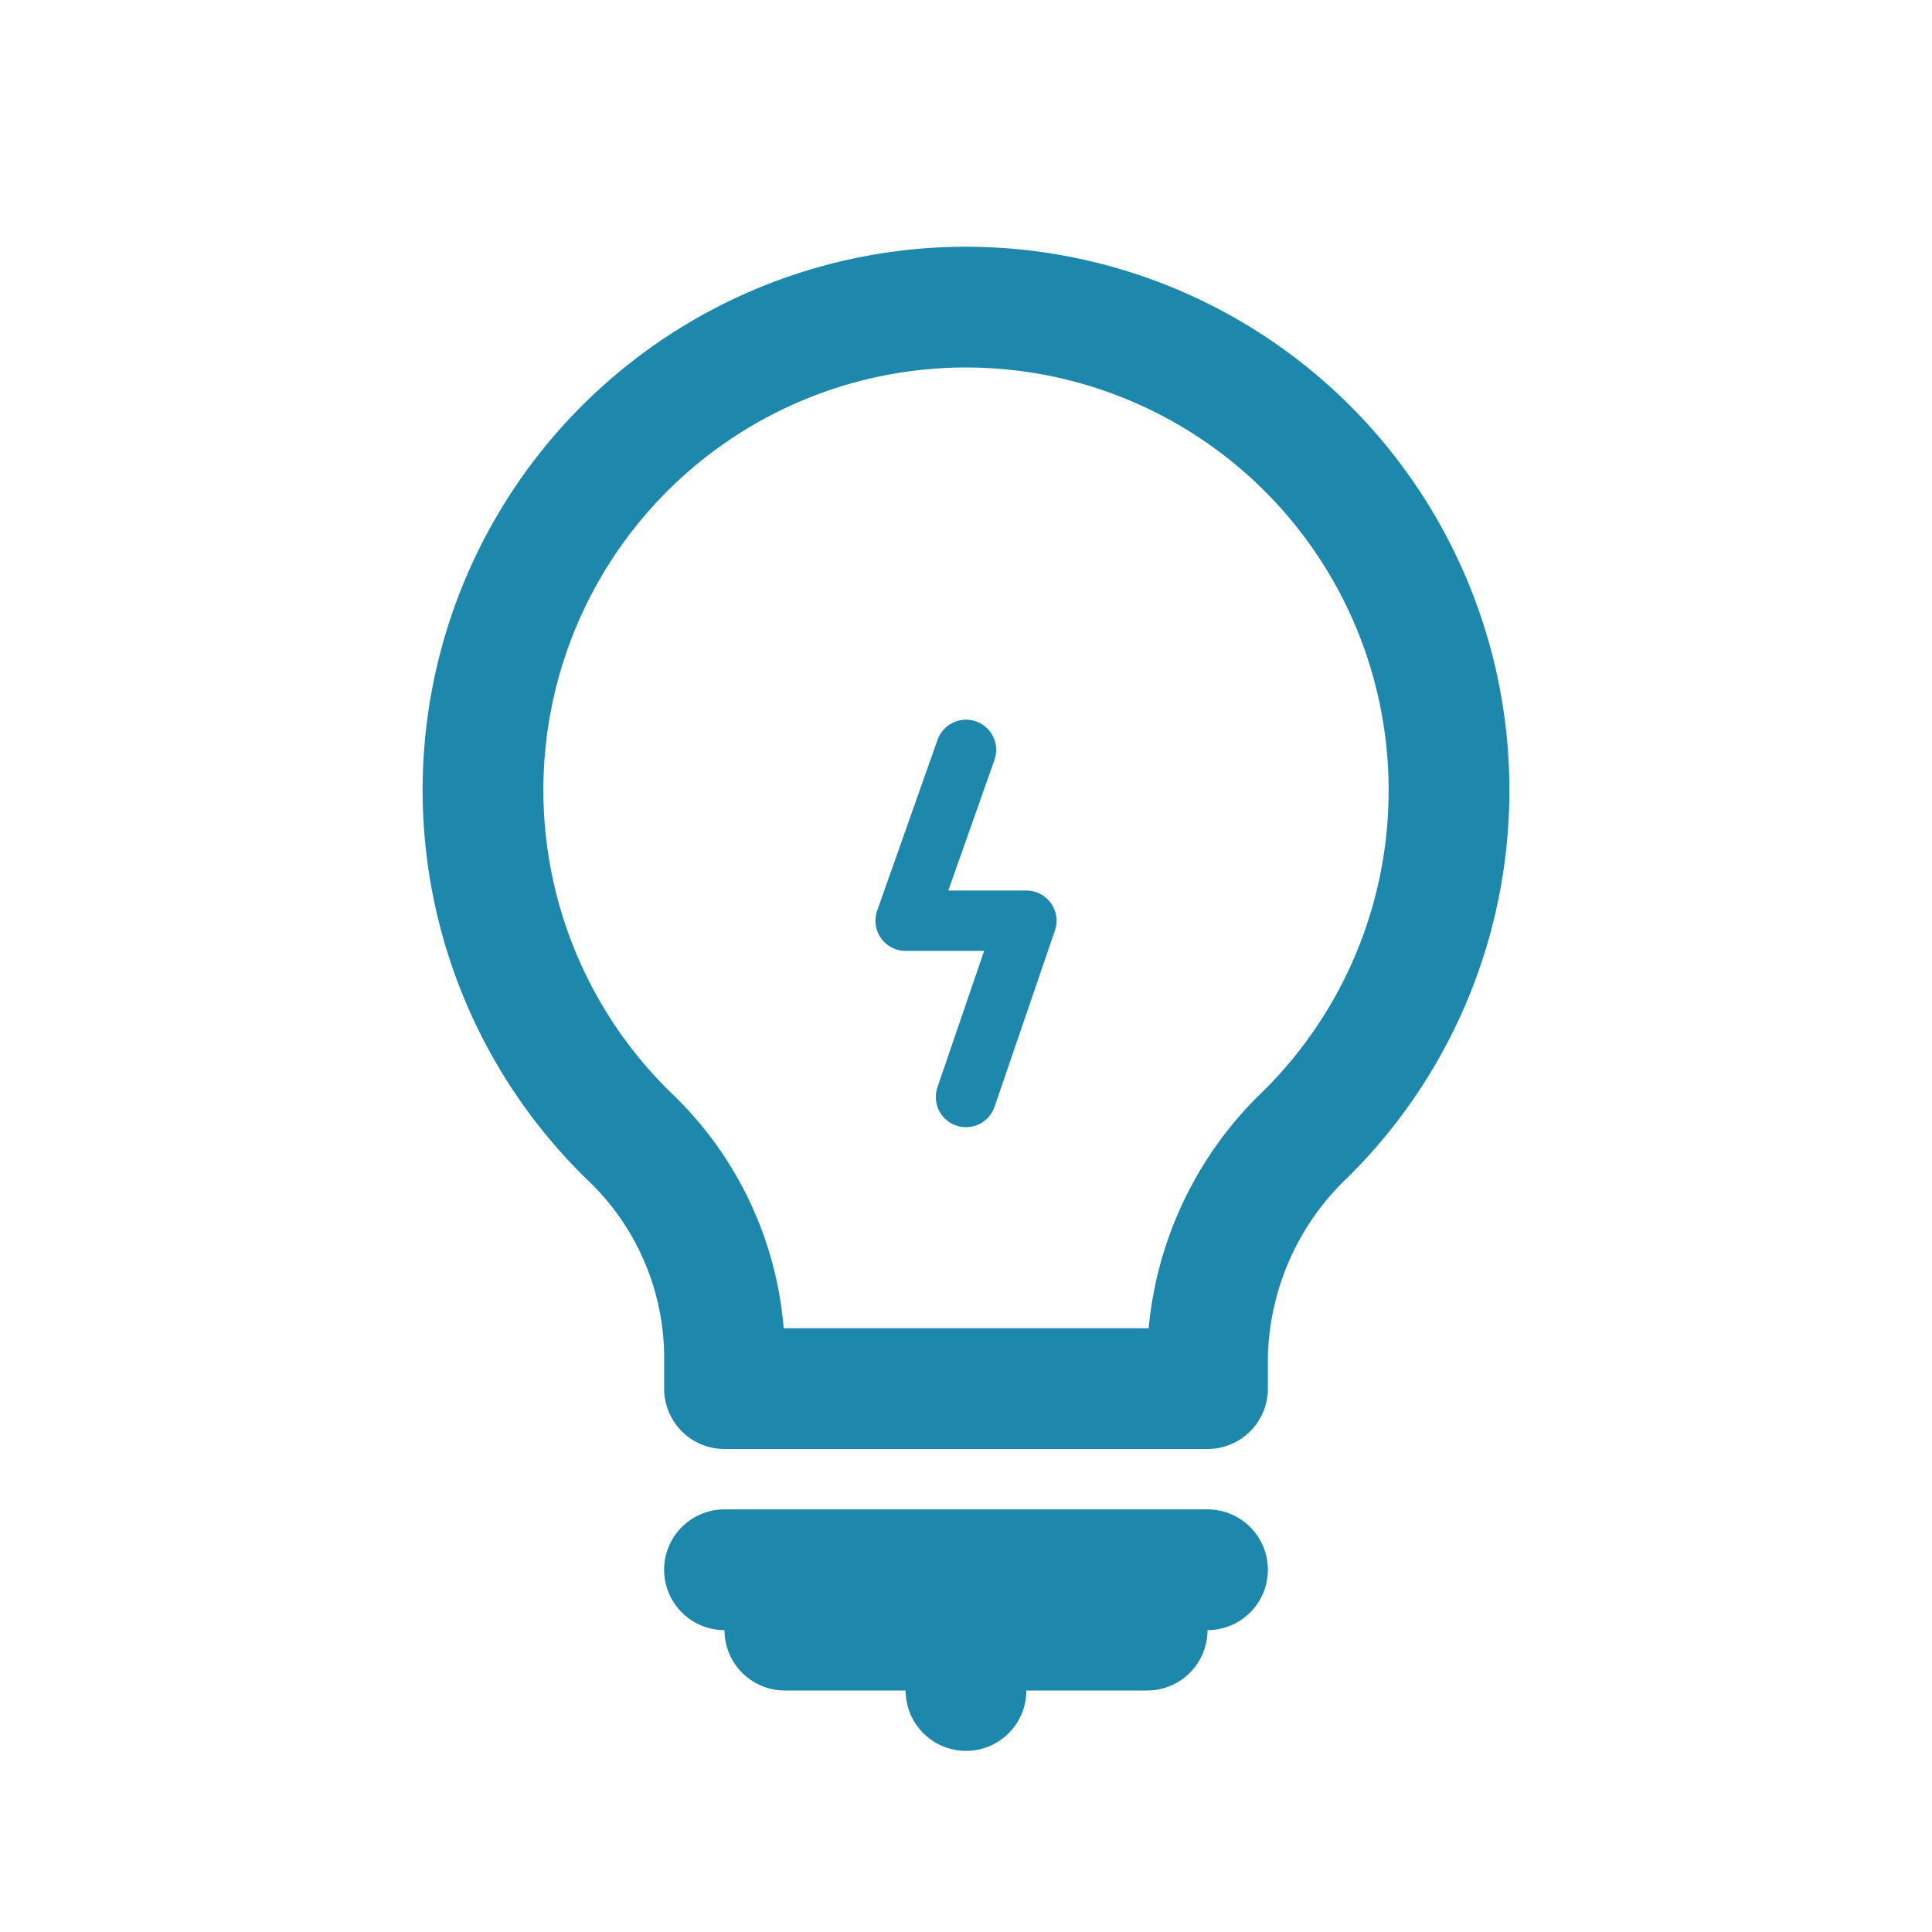 <?xml version="1.0" encoding="UTF-8"?> <svg xmlns="http://www.w3.org/2000/svg" data-name="Layer 3" viewBox="0 0 32 32"><path d="M24 13.1a8 8 0 1 0-13.6 5.7 5.07 5.07 0 0 1 1.6 3.6v.6h8v-.53a5.23 5.23 0 0 1 1.63-3.69A8 8 0 0 0 24 13.1ZM12 26h8M13 27h6M16 28v-1" stroke-width="2px" fill="none" stroke="#1d87ac" stroke-linecap="round" stroke-linejoin="round" class="stroke-0832ff"></path><path d="m16 12.42-1 2.83h2l-1 2.92" fill="none" stroke="#1d87ac" stroke-linecap="round" stroke-linejoin="round" class="stroke-0832ff"></path></svg> 